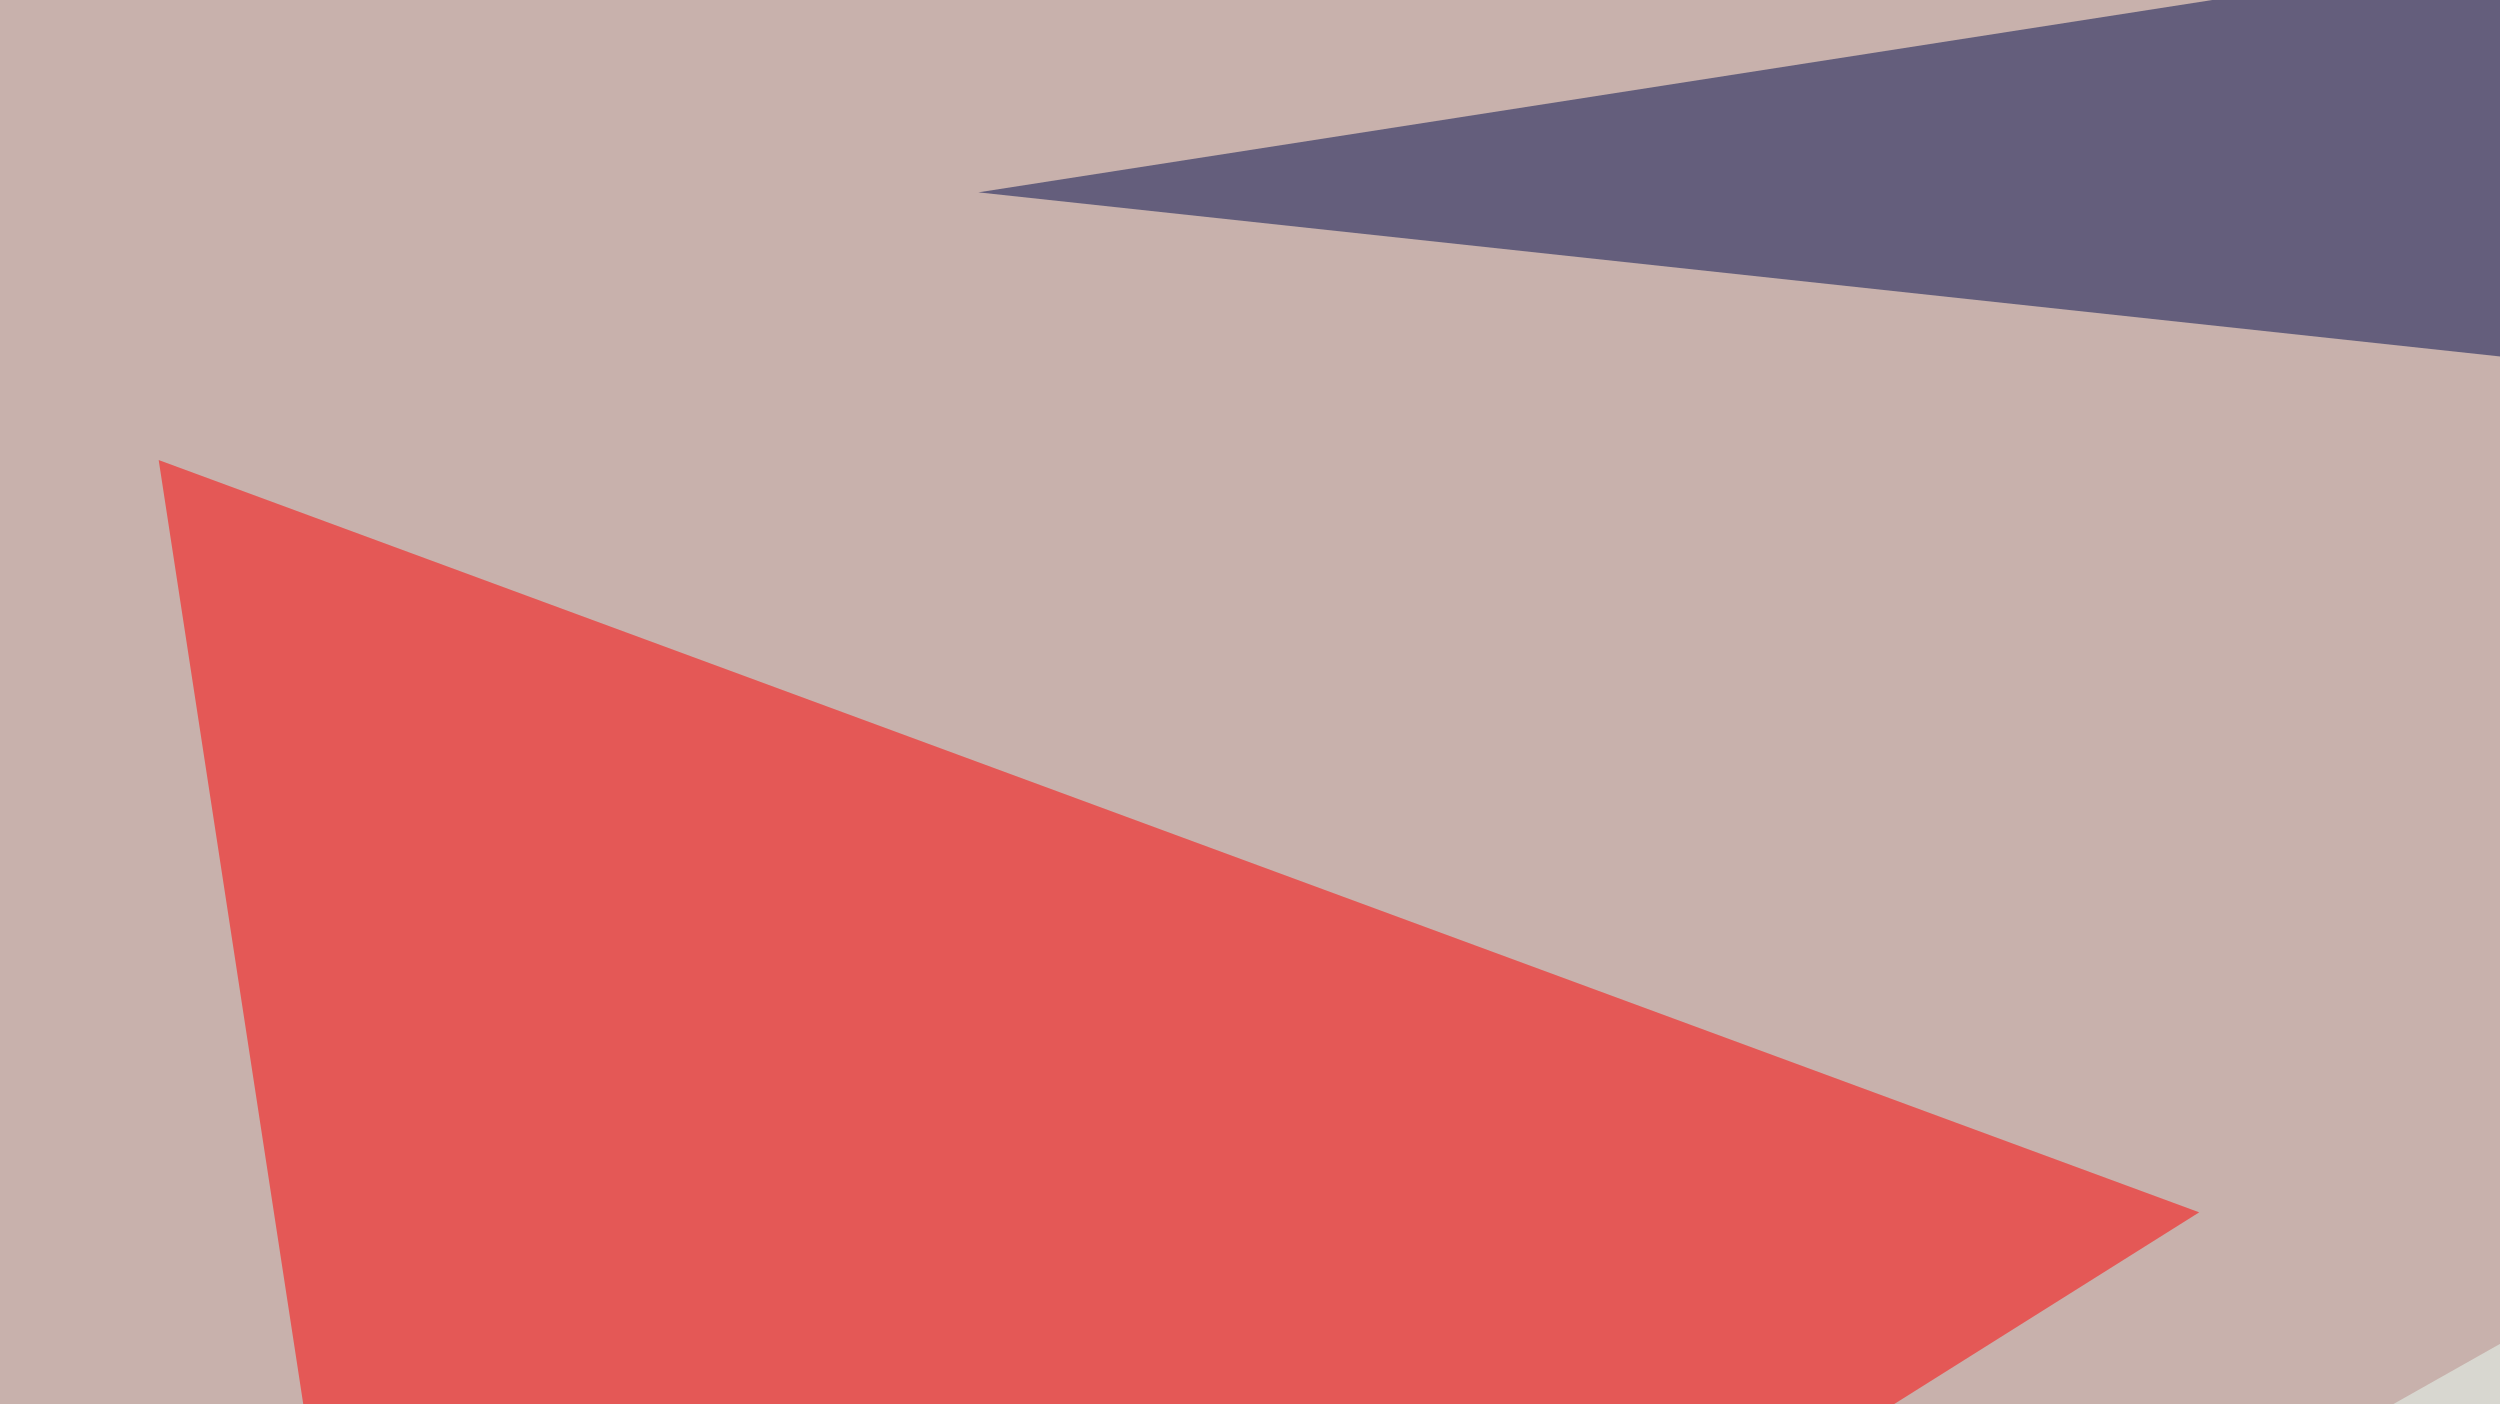 <svg xmlns="http://www.w3.org/2000/svg" width="438" height="246" ><filter id="a"><feGaussianBlur stdDeviation="55"/></filter><rect width="100%" height="100%" fill="#c8b1ac"/><g filter="url(#a)"><g fill-opacity=".5"><path fill="red" d="M385.3 212.4L27.8 80.6l49.8 325.2z"/><path fill="#000d4c" d="M795.4 101L678.2-45.3l-506.8 79z"/><path fill="#e8fef4" d="M748.5 566.9l47-533.2-841 474.6z"/><path fill="#000024" d="M678.2 194.8l85-44-254.9-8.7z"/></g></g></svg>